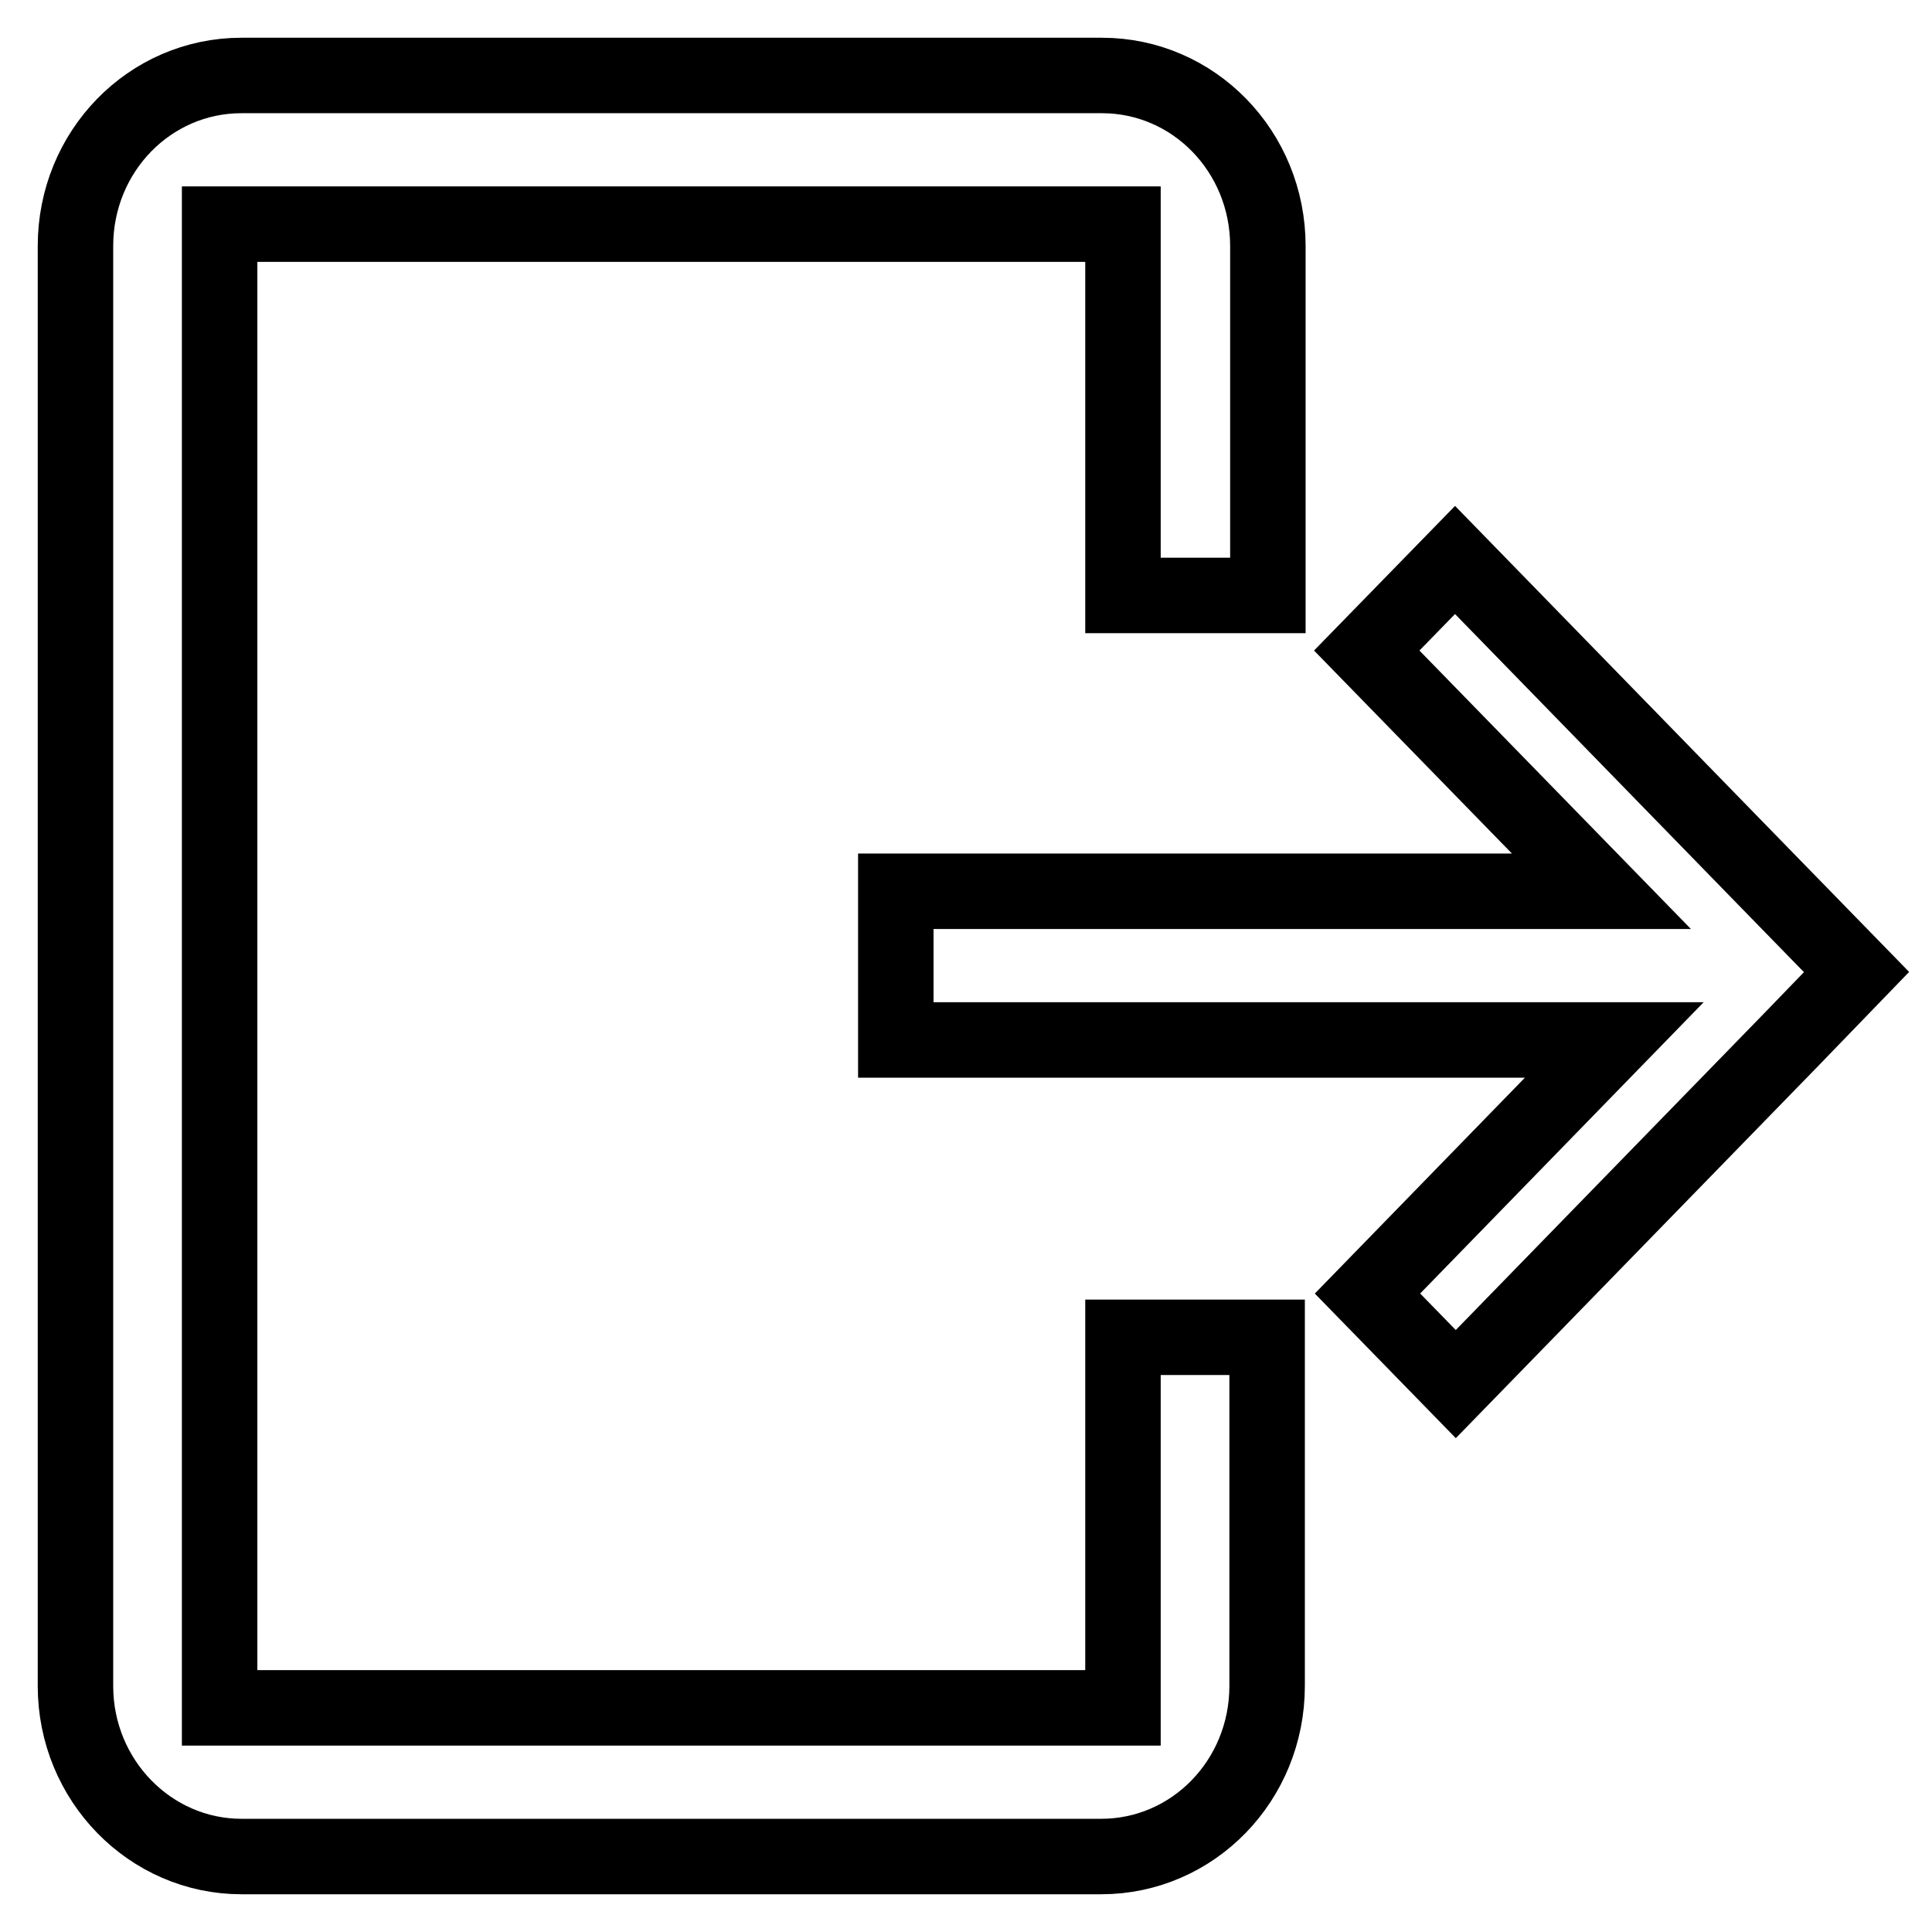 <?xml version="1.0" encoding="utf-8"?>
<!-- Svg Vector Icons : http://www.onlinewebfonts.com/icon -->
<!DOCTYPE svg PUBLIC "-//W3C//DTD SVG 1.1//EN" "http://www.w3.org/Graphics/SVG/1.1/DTD/svg11.dtd">
<svg version="1.1" xmlns="http://www.w3.org/2000/svg" xmlns:xlink="http://www.w3.org/1999/xlink" x="0px" y="0px" viewBox="0 0 256 256" enable-background="new 0 0 256 256" xml:space="preserve">
<g> <path stroke-width="10" fill-opacity="0" stroke="#000000"  d="M148.8,226.3H29.1V29.7h119.7v49.2H168V32.6c0-12.5-9.8-22.6-22-22.6H32c-12.2,0-22,10.1-22,22.6v190.8 c0,12.5,9.9,22.6,22,22.6h113.9c12.2,0,22-10.1,22-22.6v-46.2h-19.1V226.3z M234.3,116.8l-41.5-42.6l-11.7,12l31.1,31.9h-93.5v19.7 h95.2l-32.7,33.6l11.7,12l44.4-45.6l8.7-9L234.3,116.8L234.3,116.8z"/></g>
</svg>